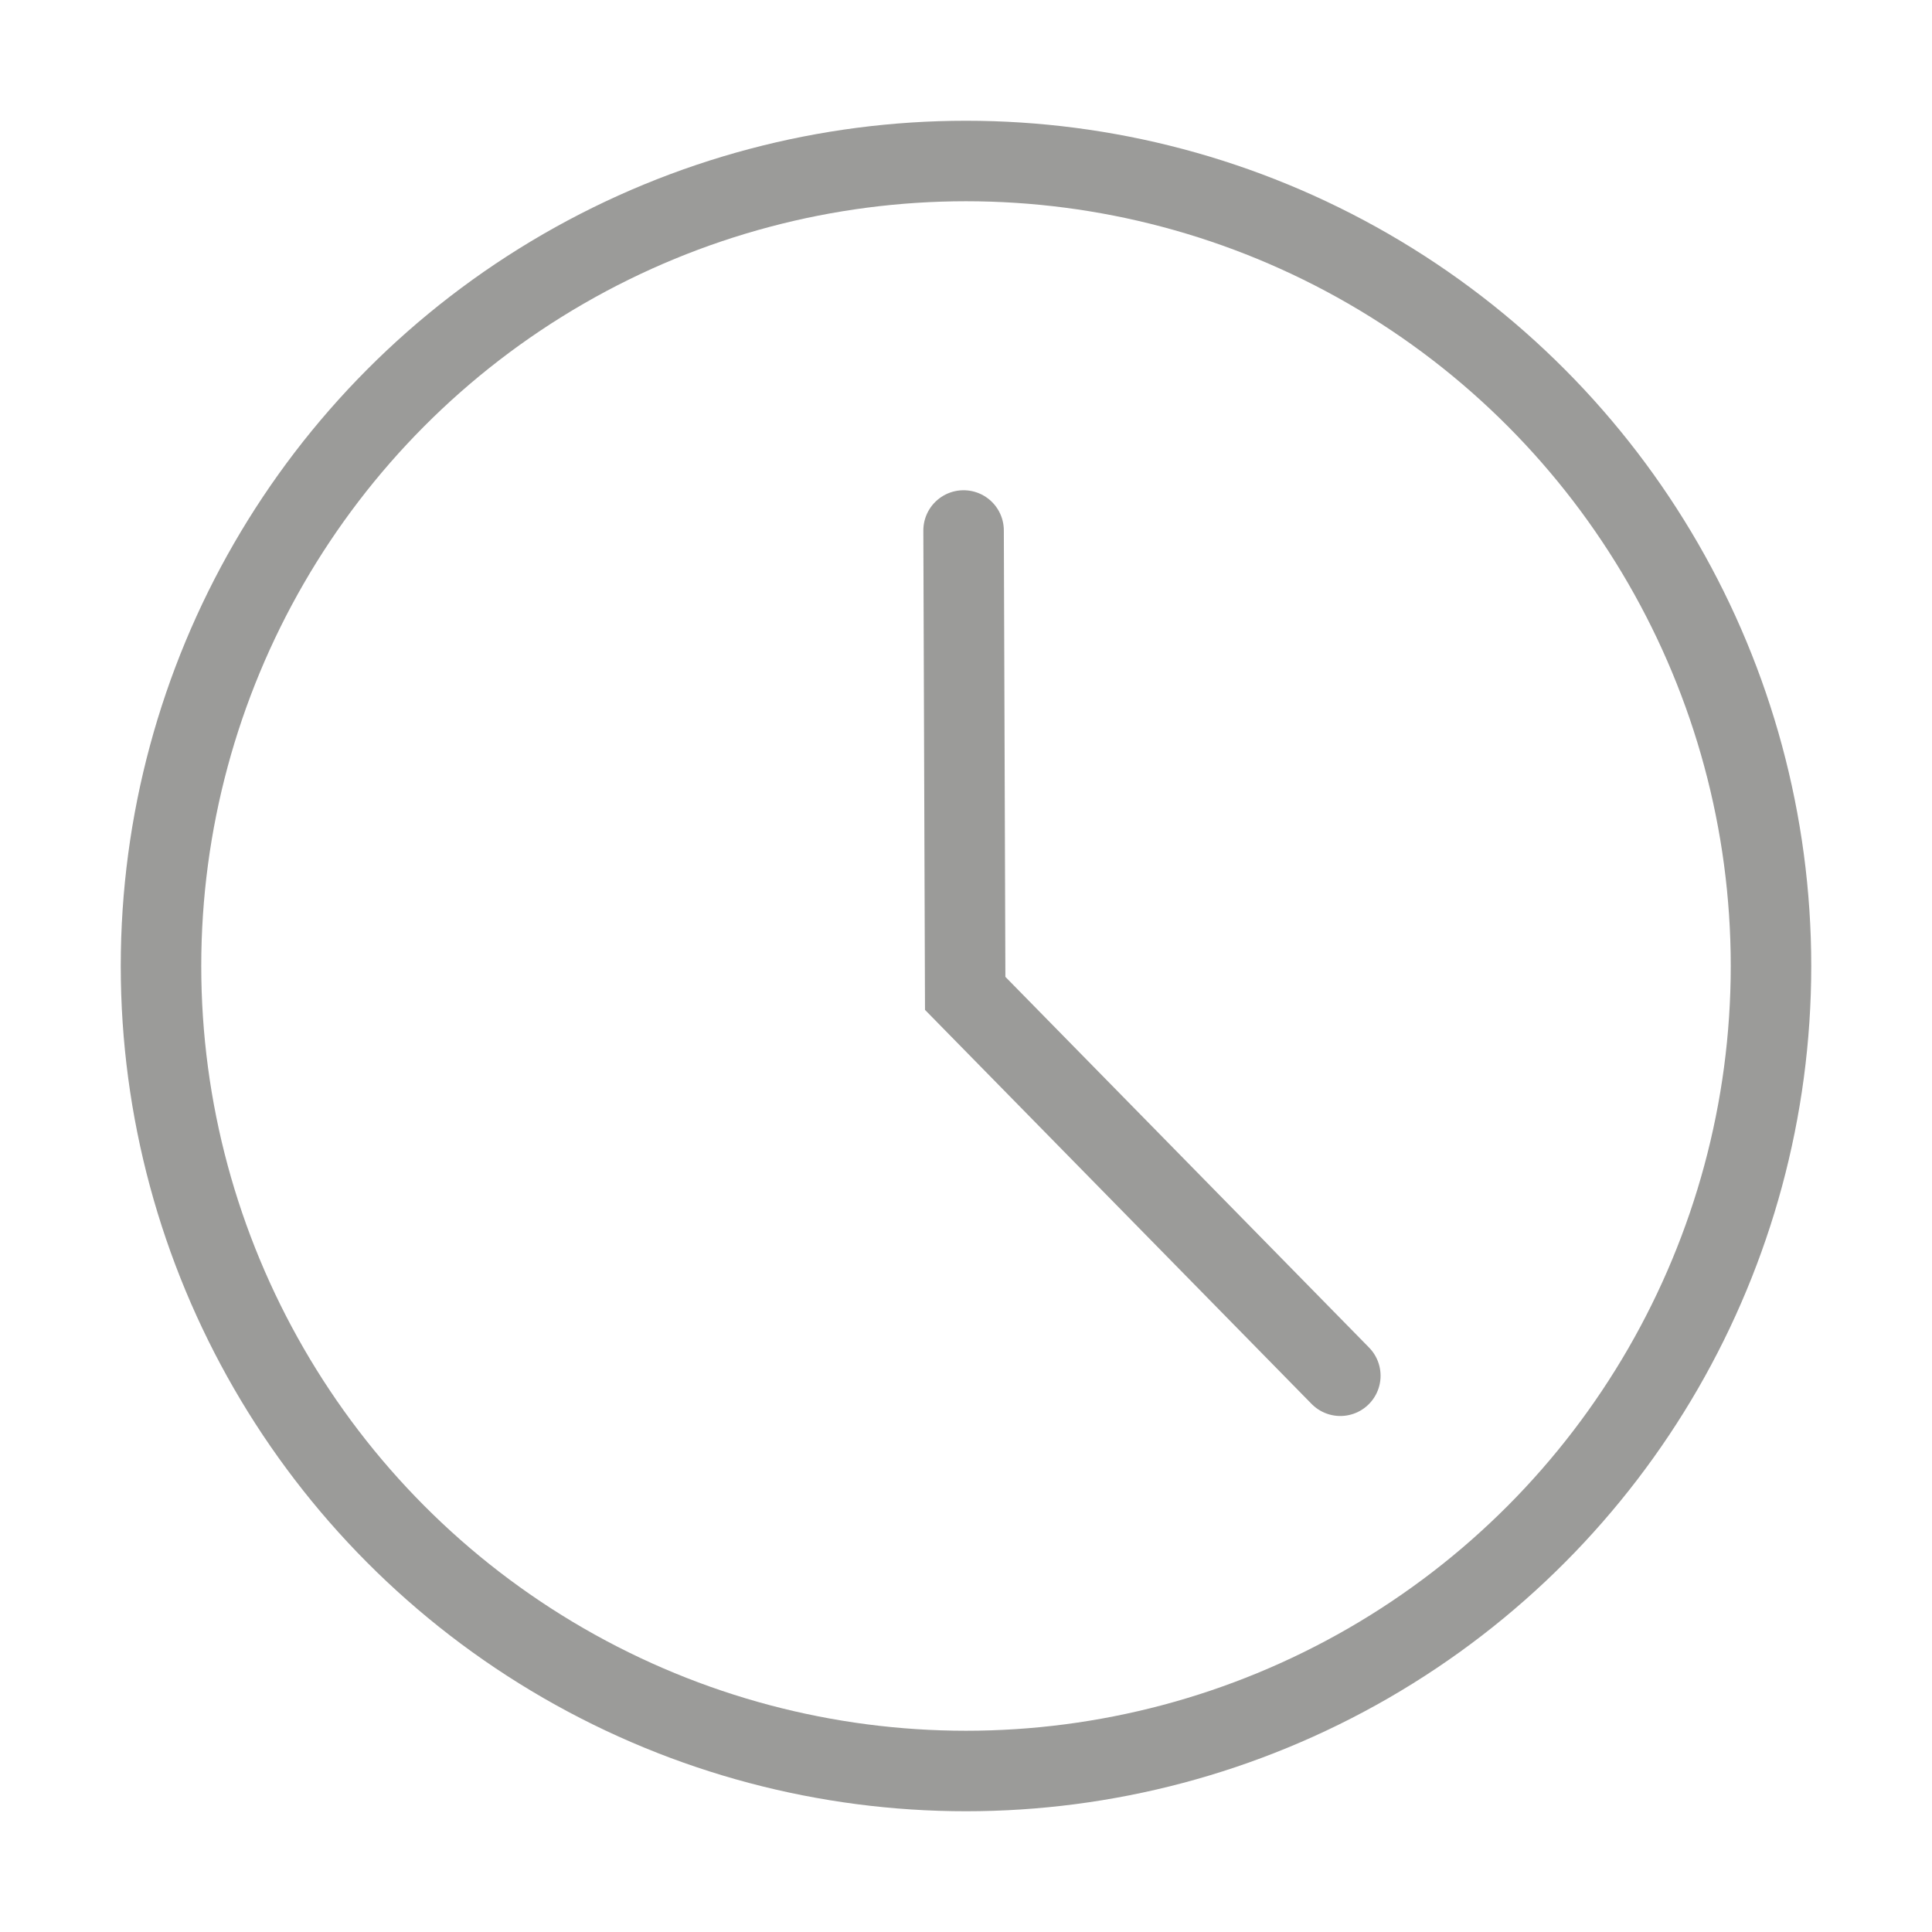 <?xml version="1.0" encoding="UTF-8"?> <svg xmlns="http://www.w3.org/2000/svg" id="ICONS" viewBox="0 0 24 24"><defs><style>.cls-1{fill:none;stroke:#9b9b99;stroke-linecap:round;stroke-miterlimit:10;}</style></defs><circle class="cls-1" cx="12" cy="12" r="10"></circle><polyline class="cls-1" points="11.97 6.59 11.99 12.34 16.65 17.09"></polyline></svg> 